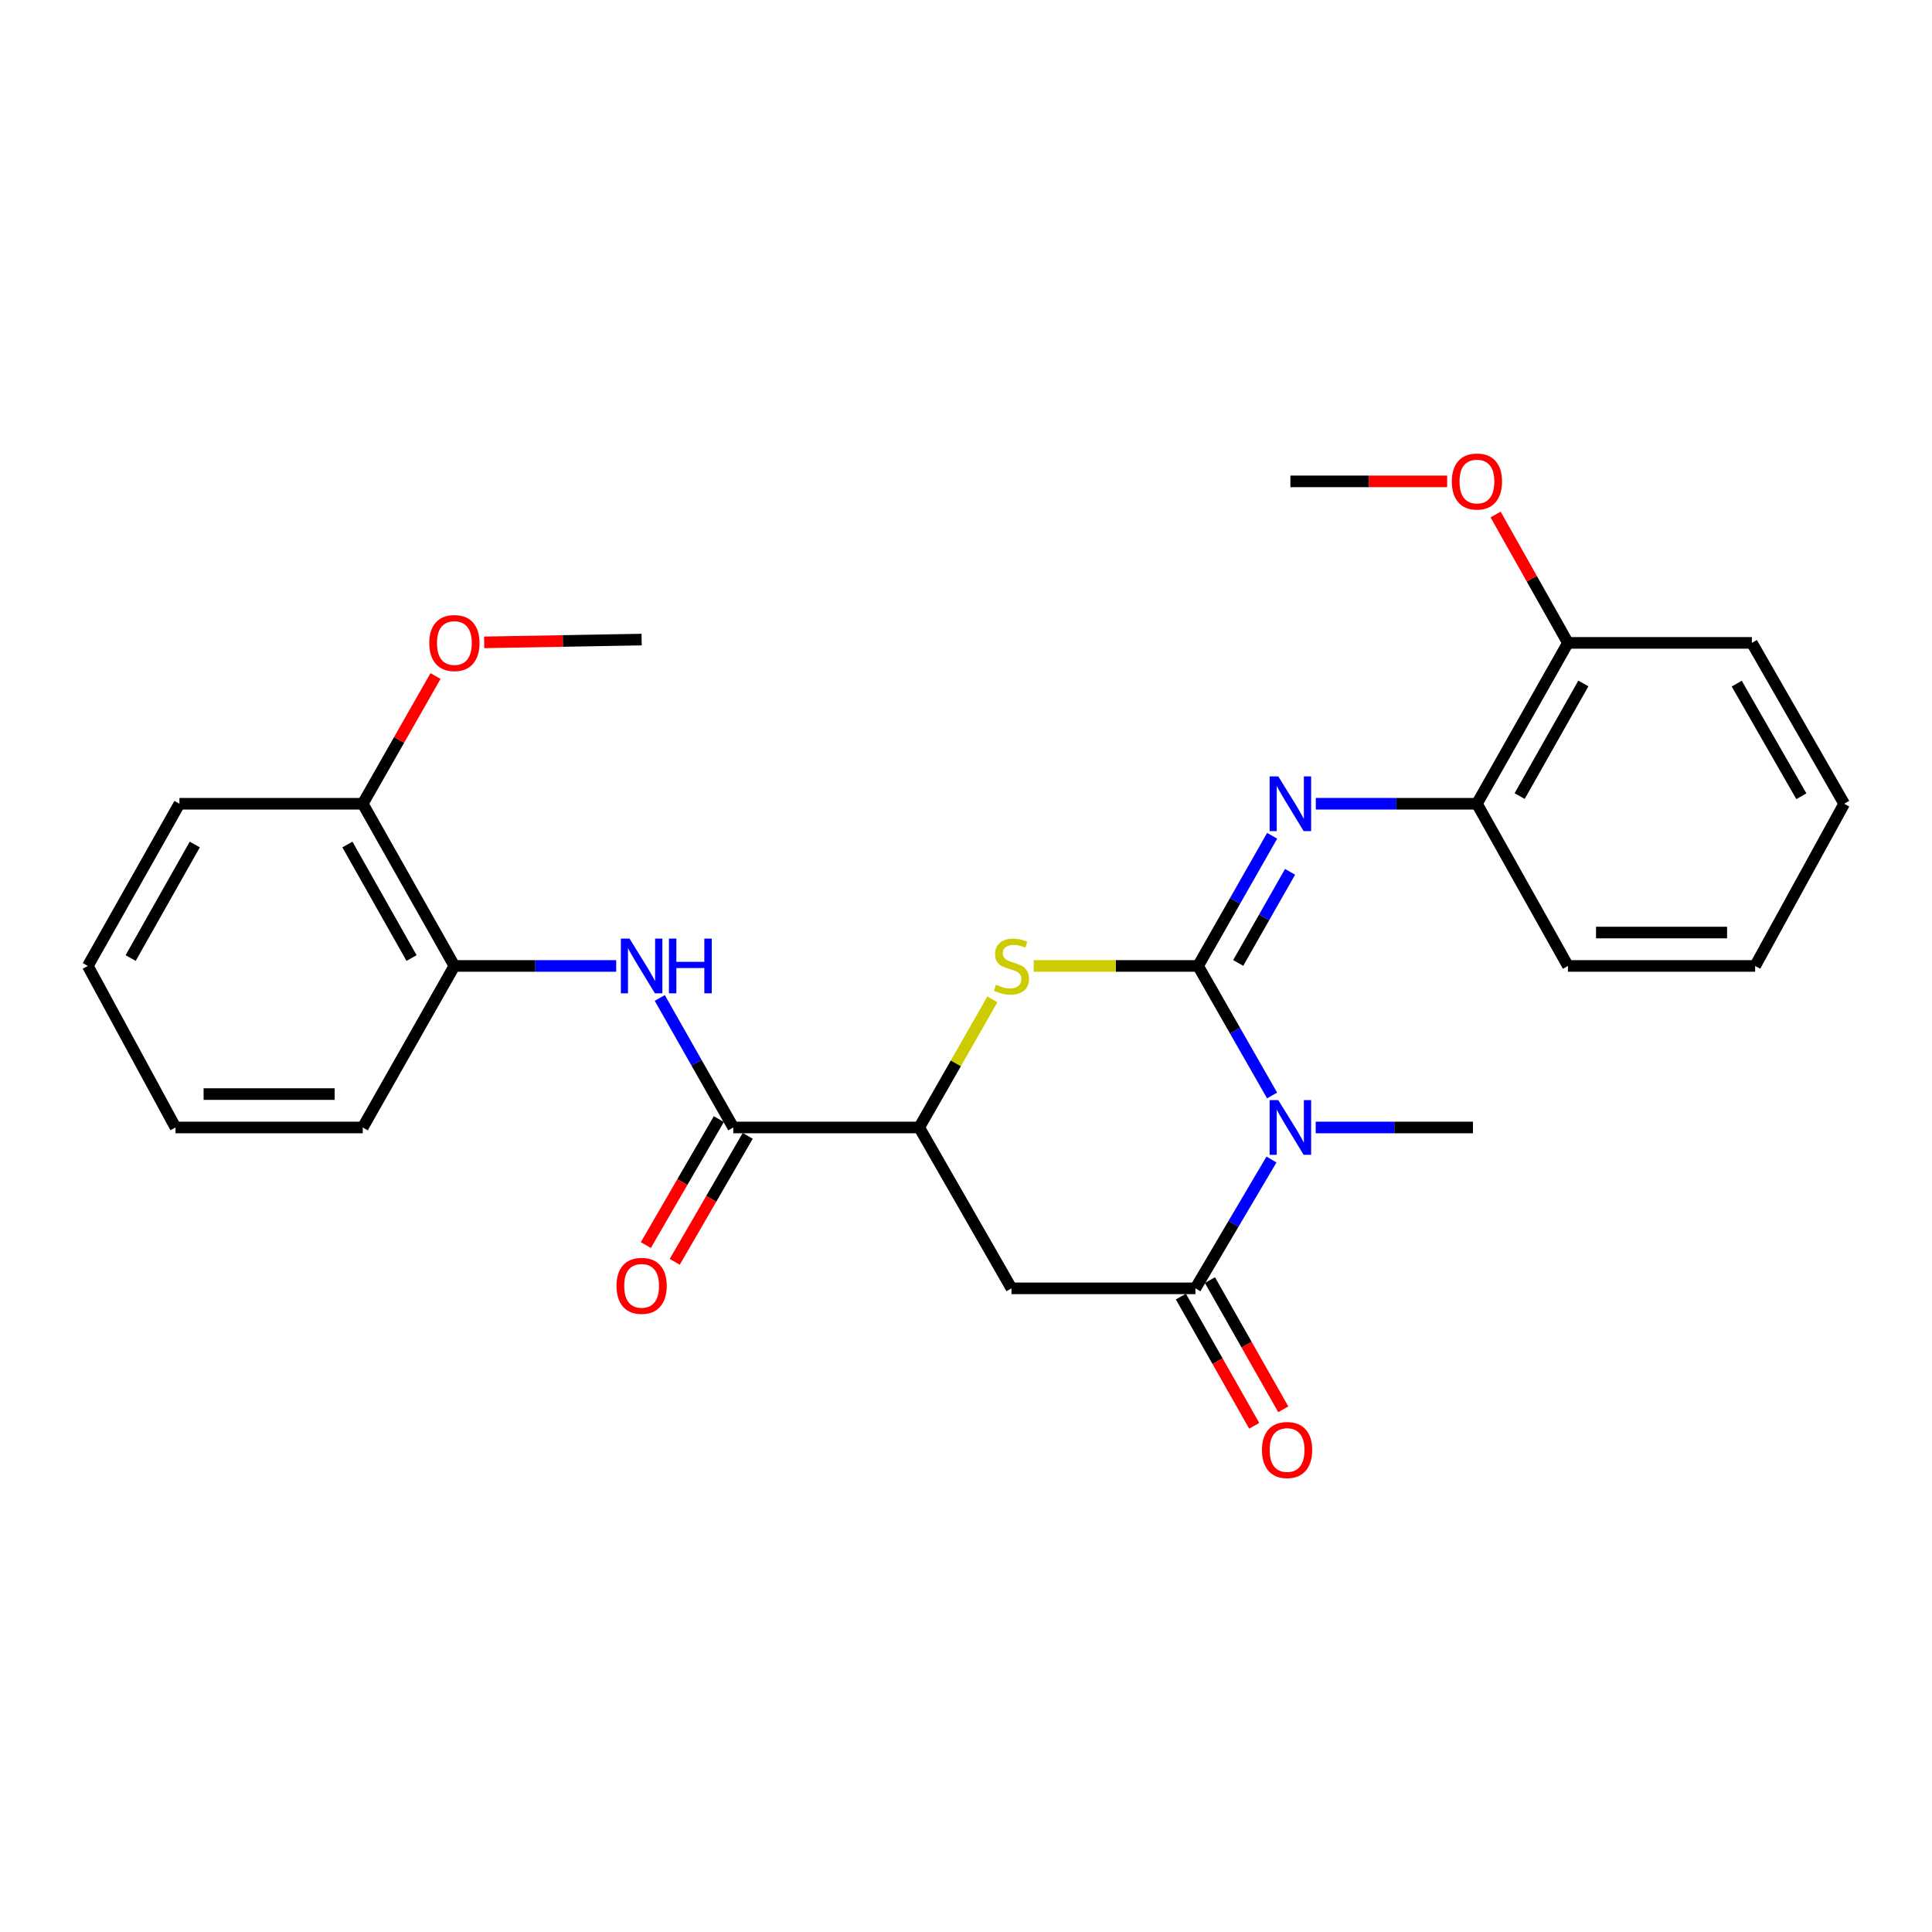 <?xml version='1.0' encoding='iso-8859-1'?>
<svg version='1.1' baseProfile='full'
              xmlns='http://www.w3.org/2000/svg'
                      xmlns:rdkit='http://www.rdkit.org/xml'
                      xmlns:xlink='http://www.w3.org/1999/xlink'
                  xml:space='preserve'
width='1000px' height='1000px' viewBox='0 0 1000 1000'>
<!-- END OF HEADER -->
<rect style='opacity:1.0;fill:#FFFFFF;stroke:none' width='1000' height='1000' x='0' y='0'> </rect>
<path class='bond-0' d='M 620.111,499.973 L 639.27,533.493' style='fill:none;fill-rule:evenodd;stroke:#000000;stroke-width:6px;stroke-linecap:butt;stroke-linejoin:miter;stroke-opacity:1' />
<path class='bond-0' d='M 639.27,533.493 L 658.43,567.014' style='fill:none;fill-rule:evenodd;stroke:#0000FF;stroke-width:6px;stroke-linecap:butt;stroke-linejoin:miter;stroke-opacity:1' />
<path class='bond-2' d='M 620.111,499.973 L 577.57,499.973' style='fill:none;fill-rule:evenodd;stroke:#000000;stroke-width:6px;stroke-linecap:butt;stroke-linejoin:miter;stroke-opacity:1' />
<path class='bond-2' d='M 577.57,499.973 L 535.029,499.973' style='fill:none;fill-rule:evenodd;stroke:#CCCC00;stroke-width:6px;stroke-linecap:butt;stroke-linejoin:miter;stroke-opacity:1' />
<path class='bond-3' d='M 620.111,499.973 L 639.288,466.283' style='fill:none;fill-rule:evenodd;stroke:#000000;stroke-width:6px;stroke-linecap:butt;stroke-linejoin:miter;stroke-opacity:1' />
<path class='bond-3' d='M 639.288,466.283 L 658.465,432.593' style='fill:none;fill-rule:evenodd;stroke:#0000FF;stroke-width:6px;stroke-linecap:butt;stroke-linejoin:miter;stroke-opacity:1' />
<path class='bond-3' d='M 640.89,498.419 L 654.314,474.837' style='fill:none;fill-rule:evenodd;stroke:#000000;stroke-width:6px;stroke-linecap:butt;stroke-linejoin:miter;stroke-opacity:1' />
<path class='bond-3' d='M 654.314,474.837 L 667.738,451.254' style='fill:none;fill-rule:evenodd;stroke:#0000FF;stroke-width:6px;stroke-linecap:butt;stroke-linejoin:miter;stroke-opacity:1' />
<path class='bond-1' d='M 658.113,600.159 L 638.43,633.502' style='fill:none;fill-rule:evenodd;stroke:#0000FF;stroke-width:6px;stroke-linecap:butt;stroke-linejoin:miter;stroke-opacity:1' />
<path class='bond-1' d='M 638.43,633.502 L 618.747,666.844' style='fill:none;fill-rule:evenodd;stroke:#000000;stroke-width:6px;stroke-linecap:butt;stroke-linejoin:miter;stroke-opacity:1' />
<path class='bond-14' d='M 681.002,583.582 L 721.706,583.582' style='fill:none;fill-rule:evenodd;stroke:#0000FF;stroke-width:6px;stroke-linecap:butt;stroke-linejoin:miter;stroke-opacity:1' />
<path class='bond-14' d='M 721.706,583.582 L 762.411,583.582' style='fill:none;fill-rule:evenodd;stroke:#000000;stroke-width:6px;stroke-linecap:butt;stroke-linejoin:miter;stroke-opacity:1' />
<path class='bond-10' d='M 611.228,671.111 L 630.204,704.549' style='fill:none;fill-rule:evenodd;stroke:#000000;stroke-width:6px;stroke-linecap:butt;stroke-linejoin:miter;stroke-opacity:1' />
<path class='bond-10' d='M 630.204,704.549 L 649.18,737.987' style='fill:none;fill-rule:evenodd;stroke:#FF0000;stroke-width:6px;stroke-linecap:butt;stroke-linejoin:miter;stroke-opacity:1' />
<path class='bond-10' d='M 626.265,662.578 L 645.242,696.016' style='fill:none;fill-rule:evenodd;stroke:#000000;stroke-width:6px;stroke-linecap:butt;stroke-linejoin:miter;stroke-opacity:1' />
<path class='bond-10' d='M 645.242,696.016 L 664.218,729.454' style='fill:none;fill-rule:evenodd;stroke:#FF0000;stroke-width:6px;stroke-linecap:butt;stroke-linejoin:miter;stroke-opacity:1' />
<path class='bond-27' d='M 618.747,666.844 L 523.534,666.844' style='fill:none;fill-rule:evenodd;stroke:#000000;stroke-width:6px;stroke-linecap:butt;stroke-linejoin:miter;stroke-opacity:1' />
<path class='bond-5' d='M 513.661,517.26 L 494.723,550.421' style='fill:none;fill-rule:evenodd;stroke:#CCCC00;stroke-width:6px;stroke-linecap:butt;stroke-linejoin:miter;stroke-opacity:1' />
<path class='bond-5' d='M 494.723,550.421 L 475.784,583.582' style='fill:none;fill-rule:evenodd;stroke:#000000;stroke-width:6px;stroke-linecap:butt;stroke-linejoin:miter;stroke-opacity:1' />
<path class='bond-8' d='M 681.053,416.018 L 722.755,416.018' style='fill:none;fill-rule:evenodd;stroke:#0000FF;stroke-width:6px;stroke-linecap:butt;stroke-linejoin:miter;stroke-opacity:1' />
<path class='bond-8' d='M 722.755,416.018 L 764.457,416.018' style='fill:none;fill-rule:evenodd;stroke:#000000;stroke-width:6px;stroke-linecap:butt;stroke-linejoin:miter;stroke-opacity:1' />
<path class='bond-4' d='M 523.534,666.844 L 475.784,583.582' style='fill:none;fill-rule:evenodd;stroke:#000000;stroke-width:6px;stroke-linecap:butt;stroke-linejoin:miter;stroke-opacity:1' />
<path class='bond-6' d='M 475.784,583.582 L 379.544,583.582' style='fill:none;fill-rule:evenodd;stroke:#000000;stroke-width:6px;stroke-linecap:butt;stroke-linejoin:miter;stroke-opacity:1' />
<path class='bond-7' d='M 379.544,583.582 L 360.521,550.059' style='fill:none;fill-rule:evenodd;stroke:#000000;stroke-width:6px;stroke-linecap:butt;stroke-linejoin:miter;stroke-opacity:1' />
<path class='bond-7' d='M 360.521,550.059 L 341.499,516.536' style='fill:none;fill-rule:evenodd;stroke:#0000FF;stroke-width:6px;stroke-linecap:butt;stroke-linejoin:miter;stroke-opacity:1' />
<path class='bond-11' d='M 372.063,579.248 L 353.175,611.849' style='fill:none;fill-rule:evenodd;stroke:#000000;stroke-width:6px;stroke-linecap:butt;stroke-linejoin:miter;stroke-opacity:1' />
<path class='bond-11' d='M 353.175,611.849 L 334.287,644.451' style='fill:none;fill-rule:evenodd;stroke:#FF0000;stroke-width:6px;stroke-linecap:butt;stroke-linejoin:miter;stroke-opacity:1' />
<path class='bond-11' d='M 387.024,587.915 L 368.136,620.517' style='fill:none;fill-rule:evenodd;stroke:#000000;stroke-width:6px;stroke-linecap:butt;stroke-linejoin:miter;stroke-opacity:1' />
<path class='bond-11' d='M 368.136,620.517 L 349.248,653.119' style='fill:none;fill-rule:evenodd;stroke:#FF0000;stroke-width:6px;stroke-linecap:butt;stroke-linejoin:miter;stroke-opacity:1' />
<path class='bond-9' d='M 318.938,499.973 L 277.063,499.973' style='fill:none;fill-rule:evenodd;stroke:#0000FF;stroke-width:6px;stroke-linecap:butt;stroke-linejoin:miter;stroke-opacity:1' />
<path class='bond-9' d='M 277.063,499.973 L 235.188,499.973' style='fill:none;fill-rule:evenodd;stroke:#000000;stroke-width:6px;stroke-linecap:butt;stroke-linejoin:miter;stroke-opacity:1' />
<path class='bond-12' d='M 764.457,416.018 L 811.563,332.756' style='fill:none;fill-rule:evenodd;stroke:#000000;stroke-width:6px;stroke-linecap:butt;stroke-linejoin:miter;stroke-opacity:1' />
<path class='bond-12' d='M 786.572,412.043 L 819.546,353.759' style='fill:none;fill-rule:evenodd;stroke:#000000;stroke-width:6px;stroke-linecap:butt;stroke-linejoin:miter;stroke-opacity:1' />
<path class='bond-17' d='M 764.457,416.018 L 811.563,499.973' style='fill:none;fill-rule:evenodd;stroke:#000000;stroke-width:6px;stroke-linecap:butt;stroke-linejoin:miter;stroke-opacity:1' />
<path class='bond-13' d='M 235.188,499.973 L 187.755,416.018' style='fill:none;fill-rule:evenodd;stroke:#000000;stroke-width:6px;stroke-linecap:butt;stroke-linejoin:miter;stroke-opacity:1' />
<path class='bond-13' d='M 213.019,495.885 L 179.816,437.117' style='fill:none;fill-rule:evenodd;stroke:#000000;stroke-width:6px;stroke-linecap:butt;stroke-linejoin:miter;stroke-opacity:1' />
<path class='bond-18' d='M 235.188,499.973 L 187.755,583.582' style='fill:none;fill-rule:evenodd;stroke:#000000;stroke-width:6px;stroke-linecap:butt;stroke-linejoin:miter;stroke-opacity:1' />
<path class='bond-15' d='M 811.563,332.756 L 792.844,299.535' style='fill:none;fill-rule:evenodd;stroke:#000000;stroke-width:6px;stroke-linecap:butt;stroke-linejoin:miter;stroke-opacity:1' />
<path class='bond-15' d='M 792.844,299.535 L 774.125,266.315' style='fill:none;fill-rule:evenodd;stroke:#FF0000;stroke-width:6px;stroke-linecap:butt;stroke-linejoin:miter;stroke-opacity:1' />
<path class='bond-19' d='M 811.563,332.756 L 906.766,332.756' style='fill:none;fill-rule:evenodd;stroke:#000000;stroke-width:6px;stroke-linecap:butt;stroke-linejoin:miter;stroke-opacity:1' />
<path class='bond-16' d='M 187.755,416.018 L 206.585,382.965' style='fill:none;fill-rule:evenodd;stroke:#000000;stroke-width:6px;stroke-linecap:butt;stroke-linejoin:miter;stroke-opacity:1' />
<path class='bond-16' d='M 206.585,382.965 L 225.415,349.911' style='fill:none;fill-rule:evenodd;stroke:#FF0000;stroke-width:6px;stroke-linecap:butt;stroke-linejoin:miter;stroke-opacity:1' />
<path class='bond-20' d='M 187.755,416.018 L 92.878,416.018' style='fill:none;fill-rule:evenodd;stroke:#000000;stroke-width:6px;stroke-linecap:butt;stroke-linejoin:miter;stroke-opacity:1' />
<path class='bond-22' d='M 749.043,249.156 L 708.471,249.156' style='fill:none;fill-rule:evenodd;stroke:#FF0000;stroke-width:6px;stroke-linecap:butt;stroke-linejoin:miter;stroke-opacity:1' />
<path class='bond-22' d='M 708.471,249.156 L 667.899,249.156' style='fill:none;fill-rule:evenodd;stroke:#000000;stroke-width:6px;stroke-linecap:butt;stroke-linejoin:miter;stroke-opacity:1' />
<path class='bond-21' d='M 250.611,332.483 L 291.356,331.765' style='fill:none;fill-rule:evenodd;stroke:#FF0000;stroke-width:6px;stroke-linecap:butt;stroke-linejoin:miter;stroke-opacity:1' />
<path class='bond-21' d='M 291.356,331.765 L 332.101,331.046' style='fill:none;fill-rule:evenodd;stroke:#000000;stroke-width:6px;stroke-linecap:butt;stroke-linejoin:miter;stroke-opacity:1' />
<path class='bond-24' d='M 811.563,499.973 L 908.467,499.973' style='fill:none;fill-rule:evenodd;stroke:#000000;stroke-width:6px;stroke-linecap:butt;stroke-linejoin:miter;stroke-opacity:1' />
<path class='bond-24' d='M 826.099,482.683 L 893.931,482.683' style='fill:none;fill-rule:evenodd;stroke:#000000;stroke-width:6px;stroke-linecap:butt;stroke-linejoin:miter;stroke-opacity:1' />
<path class='bond-23' d='M 187.755,583.582 L 90.842,583.582' style='fill:none;fill-rule:evenodd;stroke:#000000;stroke-width:6px;stroke-linecap:butt;stroke-linejoin:miter;stroke-opacity:1' />
<path class='bond-23' d='M 173.218,566.291 L 105.379,566.291' style='fill:none;fill-rule:evenodd;stroke:#000000;stroke-width:6px;stroke-linecap:butt;stroke-linejoin:miter;stroke-opacity:1' />
<path class='bond-28' d='M 906.766,332.756 L 954.545,416.018' style='fill:none;fill-rule:evenodd;stroke:#000000;stroke-width:6px;stroke-linecap:butt;stroke-linejoin:miter;stroke-opacity:1' />
<path class='bond-28' d='M 898.936,353.851 L 932.382,412.135' style='fill:none;fill-rule:evenodd;stroke:#000000;stroke-width:6px;stroke-linecap:butt;stroke-linejoin:miter;stroke-opacity:1' />
<path class='bond-29' d='M 92.878,416.018 L 45.455,499.973' style='fill:none;fill-rule:evenodd;stroke:#000000;stroke-width:6px;stroke-linecap:butt;stroke-linejoin:miter;stroke-opacity:1' />
<path class='bond-29' d='M 100.819,437.116 L 67.623,495.884' style='fill:none;fill-rule:evenodd;stroke:#000000;stroke-width:6px;stroke-linecap:butt;stroke-linejoin:miter;stroke-opacity:1' />
<path class='bond-26' d='M 90.842,583.582 L 45.455,499.973' style='fill:none;fill-rule:evenodd;stroke:#000000;stroke-width:6px;stroke-linecap:butt;stroke-linejoin:miter;stroke-opacity:1' />
<path class='bond-25' d='M 908.467,499.973 L 954.545,416.018' style='fill:none;fill-rule:evenodd;stroke:#000000;stroke-width:6px;stroke-linecap:butt;stroke-linejoin:miter;stroke-opacity:1' />
<path  class='atom-1' d='M 661.639 569.422
L 670.919 584.422
Q 671.839 585.902, 673.319 588.582
Q 674.799 591.262, 674.879 591.422
L 674.879 569.422
L 678.639 569.422
L 678.639 597.742
L 674.759 597.742
L 664.799 581.342
Q 663.639 579.422, 662.399 577.222
Q 661.199 575.022, 660.839 574.342
L 660.839 597.742
L 657.159 597.742
L 657.159 569.422
L 661.639 569.422
' fill='#0000FF'/>
<path  class='atom-3' d='M 515.534 509.693
Q 515.854 509.813, 517.174 510.373
Q 518.494 510.933, 519.934 511.293
Q 521.414 511.613, 522.854 511.613
Q 525.534 511.613, 527.094 510.333
Q 528.654 509.013, 528.654 506.733
Q 528.654 505.173, 527.854 504.213
Q 527.094 503.253, 525.894 502.733
Q 524.694 502.213, 522.694 501.613
Q 520.174 500.853, 518.654 500.133
Q 517.174 499.413, 516.094 497.893
Q 515.054 496.373, 515.054 493.813
Q 515.054 490.253, 517.454 488.053
Q 519.894 485.853, 524.694 485.853
Q 527.974 485.853, 531.694 487.413
L 530.774 490.493
Q 527.374 489.093, 524.814 489.093
Q 522.054 489.093, 520.534 490.253
Q 519.014 491.373, 519.054 493.333
Q 519.054 494.853, 519.814 495.773
Q 520.614 496.693, 521.734 497.213
Q 522.894 497.733, 524.814 498.333
Q 527.374 499.133, 528.894 499.933
Q 530.414 500.733, 531.494 502.373
Q 532.614 503.973, 532.614 506.733
Q 532.614 510.653, 529.974 512.773
Q 527.374 514.853, 523.014 514.853
Q 520.494 514.853, 518.574 514.293
Q 516.694 513.773, 514.454 512.853
L 515.534 509.693
' fill='#CCCC00'/>
<path  class='atom-4' d='M 661.639 401.858
L 670.919 416.858
Q 671.839 418.338, 673.319 421.018
Q 674.799 423.698, 674.879 423.858
L 674.879 401.858
L 678.639 401.858
L 678.639 430.178
L 674.759 430.178
L 664.799 413.778
Q 663.639 411.858, 662.399 409.658
Q 661.199 407.458, 660.839 406.778
L 660.839 430.178
L 657.159 430.178
L 657.159 401.858
L 661.639 401.858
' fill='#0000FF'/>
<path  class='atom-8' d='M 325.841 485.813
L 335.121 500.813
Q 336.041 502.293, 337.521 504.973
Q 339.001 507.653, 339.081 507.813
L 339.081 485.813
L 342.841 485.813
L 342.841 514.133
L 338.961 514.133
L 329.001 497.733
Q 327.841 495.813, 326.601 493.613
Q 325.401 491.413, 325.041 490.733
L 325.041 514.133
L 321.361 514.133
L 321.361 485.813
L 325.841 485.813
' fill='#0000FF'/>
<path  class='atom-8' d='M 346.241 485.813
L 350.081 485.813
L 350.081 497.853
L 364.561 497.853
L 364.561 485.813
L 368.401 485.813
L 368.401 514.133
L 364.561 514.133
L 364.561 501.053
L 350.081 501.053
L 350.081 514.133
L 346.241 514.133
L 346.241 485.813
' fill='#0000FF'/>
<path  class='atom-11' d='M 653.19 750.524
Q 653.19 743.724, 656.55 739.924
Q 659.91 736.124, 666.19 736.124
Q 672.47 736.124, 675.83 739.924
Q 679.19 743.724, 679.19 750.524
Q 679.19 757.404, 675.79 761.324
Q 672.39 765.204, 666.19 765.204
Q 659.95 765.204, 656.55 761.324
Q 653.19 757.444, 653.19 750.524
M 666.19 762.004
Q 670.51 762.004, 672.83 759.124
Q 675.19 756.204, 675.19 750.524
Q 675.19 744.964, 672.83 742.164
Q 670.51 739.324, 666.19 739.324
Q 661.87 739.324, 659.51 742.124
Q 657.19 744.924, 657.19 750.524
Q 657.19 756.244, 659.51 759.124
Q 661.87 762.004, 666.19 762.004
' fill='#FF0000'/>
<path  class='atom-12' d='M 319.101 665.551
Q 319.101 658.751, 322.461 654.951
Q 325.821 651.151, 332.101 651.151
Q 338.381 651.151, 341.741 654.951
Q 345.101 658.751, 345.101 665.551
Q 345.101 672.431, 341.701 676.351
Q 338.301 680.231, 332.101 680.231
Q 325.861 680.231, 322.461 676.351
Q 319.101 672.471, 319.101 665.551
M 332.101 677.031
Q 336.421 677.031, 338.741 674.151
Q 341.101 671.231, 341.101 665.551
Q 341.101 659.991, 338.741 657.191
Q 336.421 654.351, 332.101 654.351
Q 327.781 654.351, 325.421 657.151
Q 323.101 659.951, 323.101 665.551
Q 323.101 671.271, 325.421 674.151
Q 327.781 677.031, 332.101 677.031
' fill='#FF0000'/>
<path  class='atom-16' d='M 751.457 249.236
Q 751.457 242.436, 754.817 238.636
Q 758.177 234.836, 764.457 234.836
Q 770.737 234.836, 774.097 238.636
Q 777.457 242.436, 777.457 249.236
Q 777.457 256.116, 774.057 260.036
Q 770.657 263.916, 764.457 263.916
Q 758.217 263.916, 754.817 260.036
Q 751.457 256.156, 751.457 249.236
M 764.457 260.716
Q 768.777 260.716, 771.097 257.836
Q 773.457 254.916, 773.457 249.236
Q 773.457 243.676, 771.097 240.876
Q 768.777 238.036, 764.457 238.036
Q 760.137 238.036, 757.777 240.836
Q 755.457 243.636, 755.457 249.236
Q 755.457 254.956, 757.777 257.836
Q 760.137 260.716, 764.457 260.716
' fill='#FF0000'/>
<path  class='atom-17' d='M 222.188 332.836
Q 222.188 326.036, 225.548 322.236
Q 228.908 318.436, 235.188 318.436
Q 241.468 318.436, 244.828 322.236
Q 248.188 326.036, 248.188 332.836
Q 248.188 339.716, 244.788 343.636
Q 241.388 347.516, 235.188 347.516
Q 228.948 347.516, 225.548 343.636
Q 222.188 339.756, 222.188 332.836
M 235.188 344.316
Q 239.508 344.316, 241.828 341.436
Q 244.188 338.516, 244.188 332.836
Q 244.188 327.276, 241.828 324.476
Q 239.508 321.636, 235.188 321.636
Q 230.868 321.636, 228.508 324.436
Q 226.188 327.236, 226.188 332.836
Q 226.188 338.556, 228.508 341.436
Q 230.868 344.316, 235.188 344.316
' fill='#FF0000'/>
</svg>
